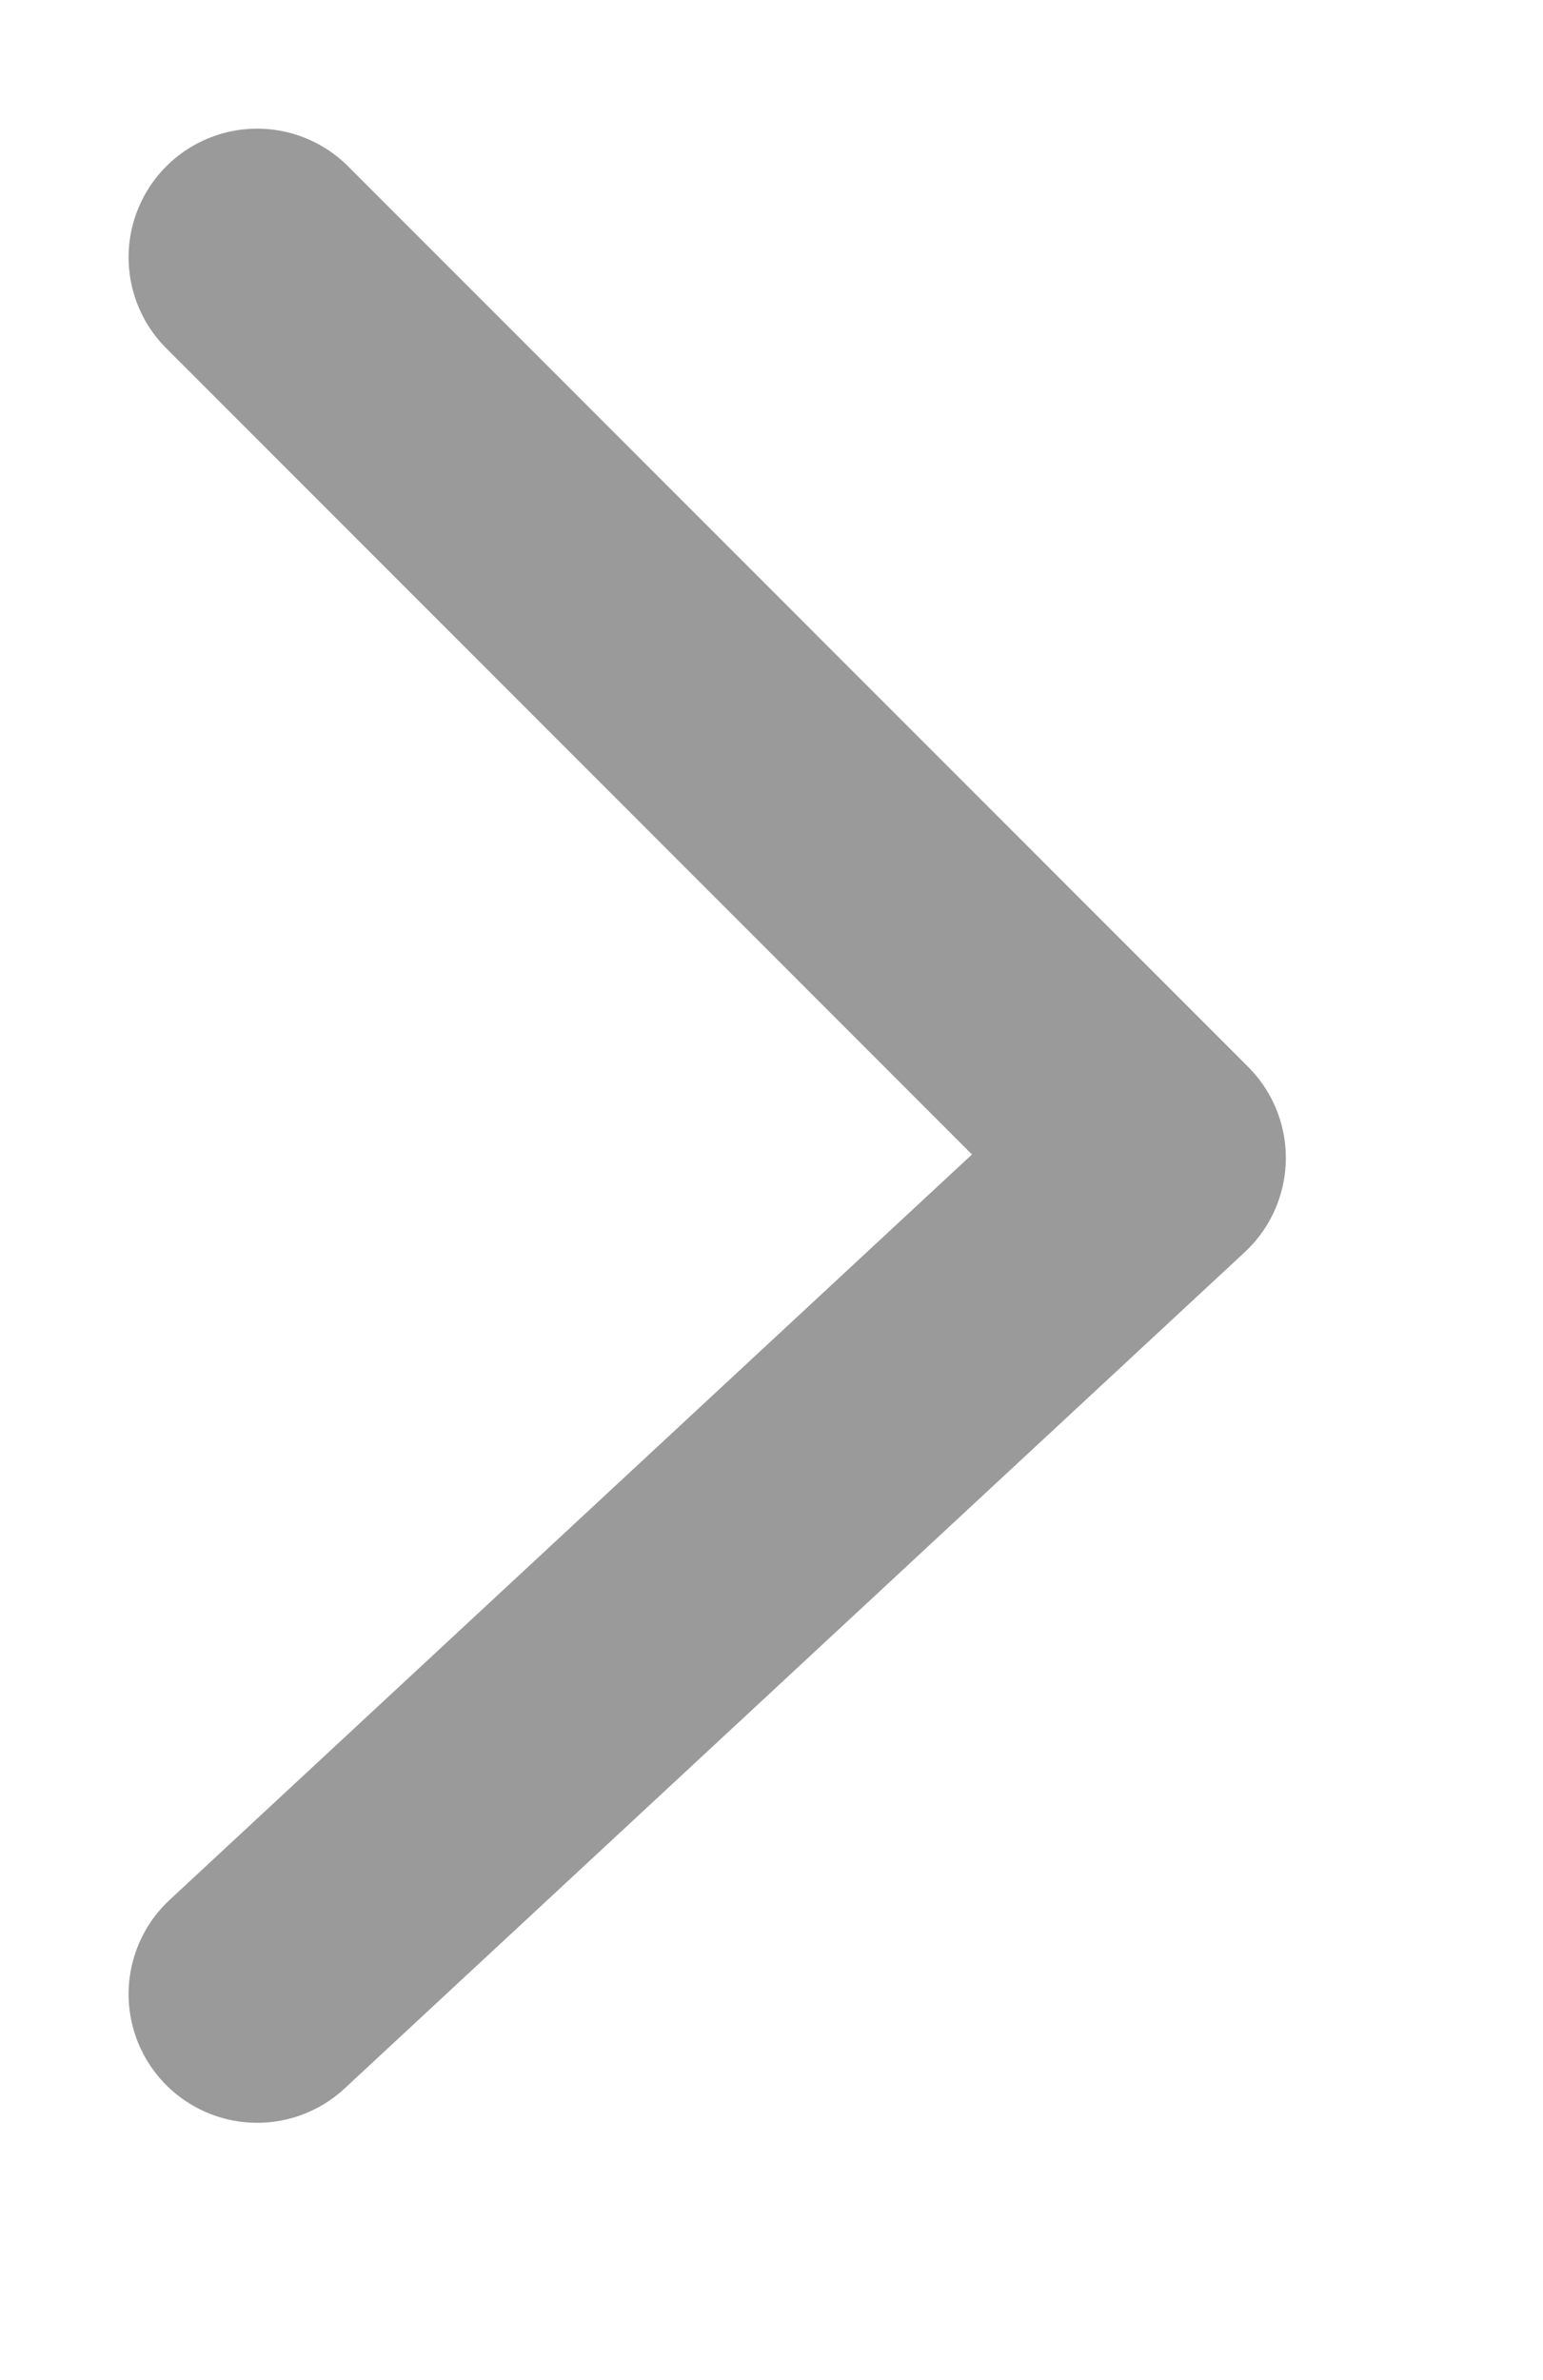 <svg 
 xmlns="http://www.w3.org/2000/svg"
 width="24px" height="37px" viewBox="0 0 24 37">
<path fill-rule="evenodd"  stroke="rgb(154, 154, 154)" stroke-width="4px" stroke-linecap="round" stroke-linejoin="round" fill="none"
 d="M4.000,4.000 L18.000,18.000 L4.000,31.000 "/>
</svg>